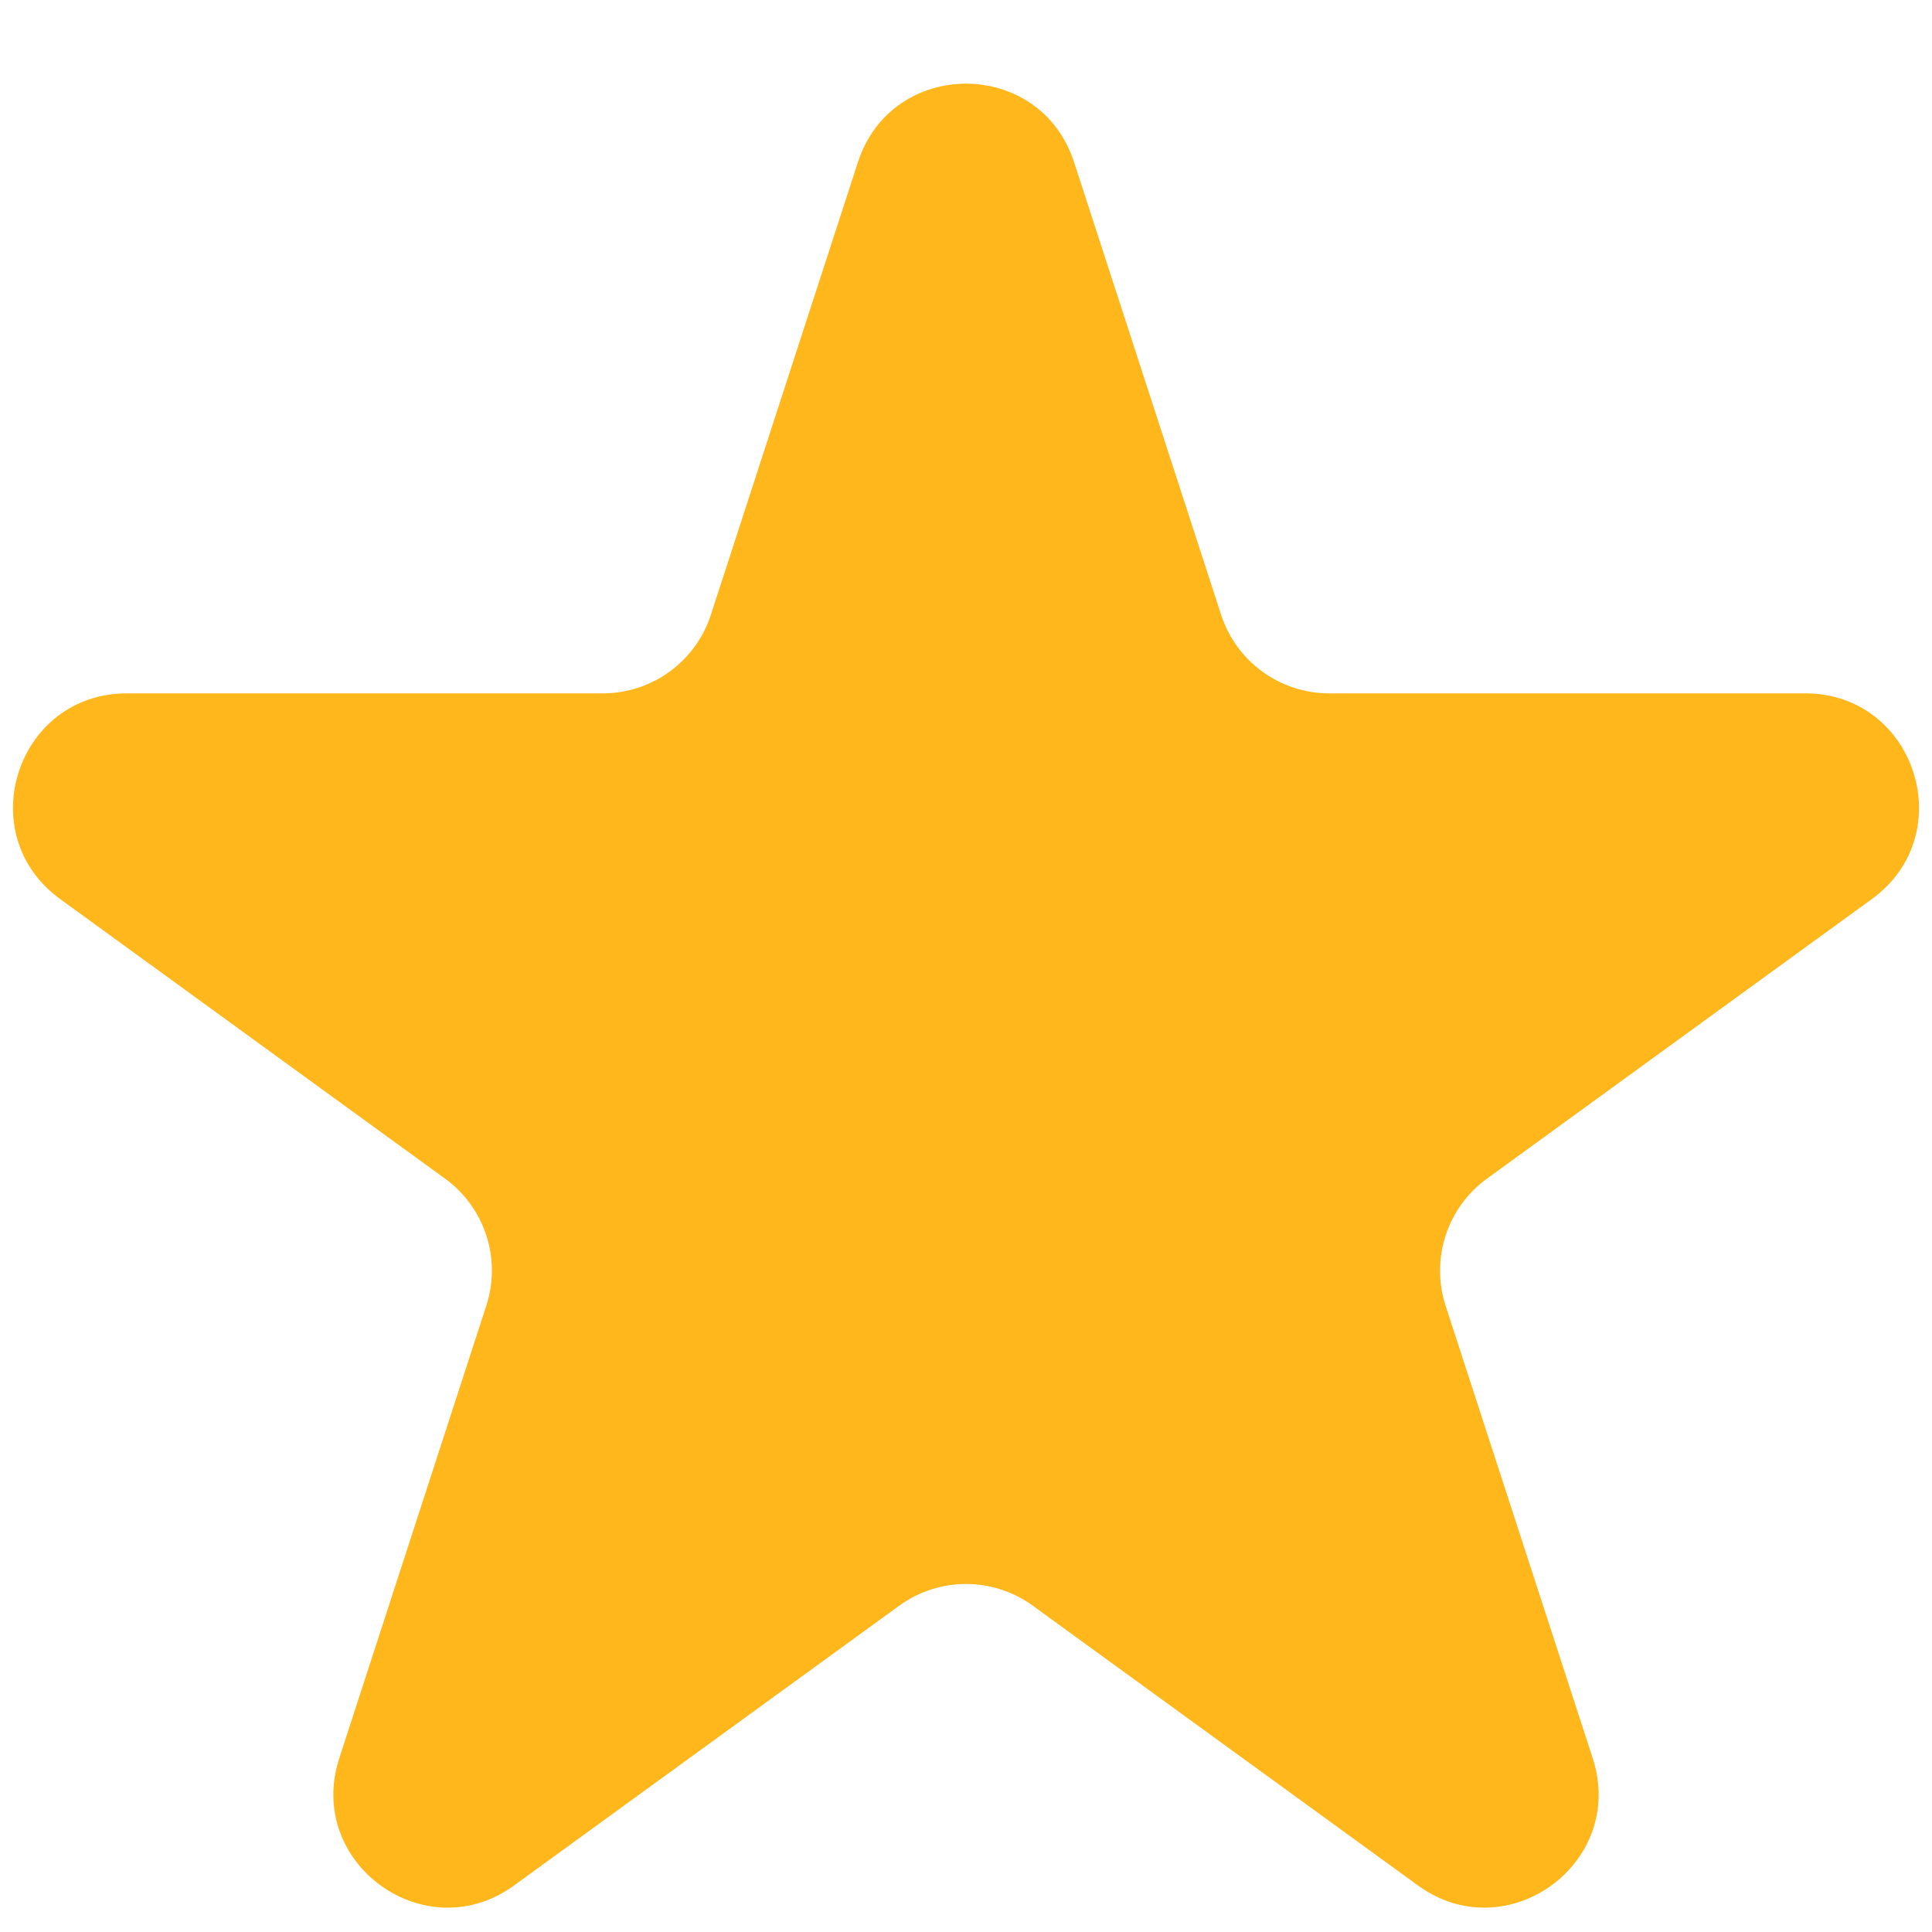 <svg width="17" height="17" viewBox="0 0 17 17" fill="none" xmlns="http://www.w3.org/2000/svg">
<path d="M7.549 1.427C7.848 0.506 9.152 0.506 9.451 1.427L10.745 5.41C10.879 5.822 11.263 6.101 11.696 6.101H15.884C16.853 6.101 17.255 7.34 16.472 7.91L13.084 10.371C12.733 10.626 12.587 11.077 12.72 11.489L14.015 15.472C14.314 16.393 13.259 17.16 12.476 16.59L9.088 14.129C8.737 13.874 8.263 13.874 7.912 14.129L4.524 16.59C3.741 17.16 2.686 16.393 2.985 15.472L4.279 11.489C4.413 11.077 4.267 10.626 3.916 10.371L0.528 7.91C-0.255 7.34 0.147 6.101 1.116 6.101H5.304C5.737 6.101 6.121 5.822 6.255 5.41L7.549 1.427Z" fill="#FFB71B"/>
</svg>
